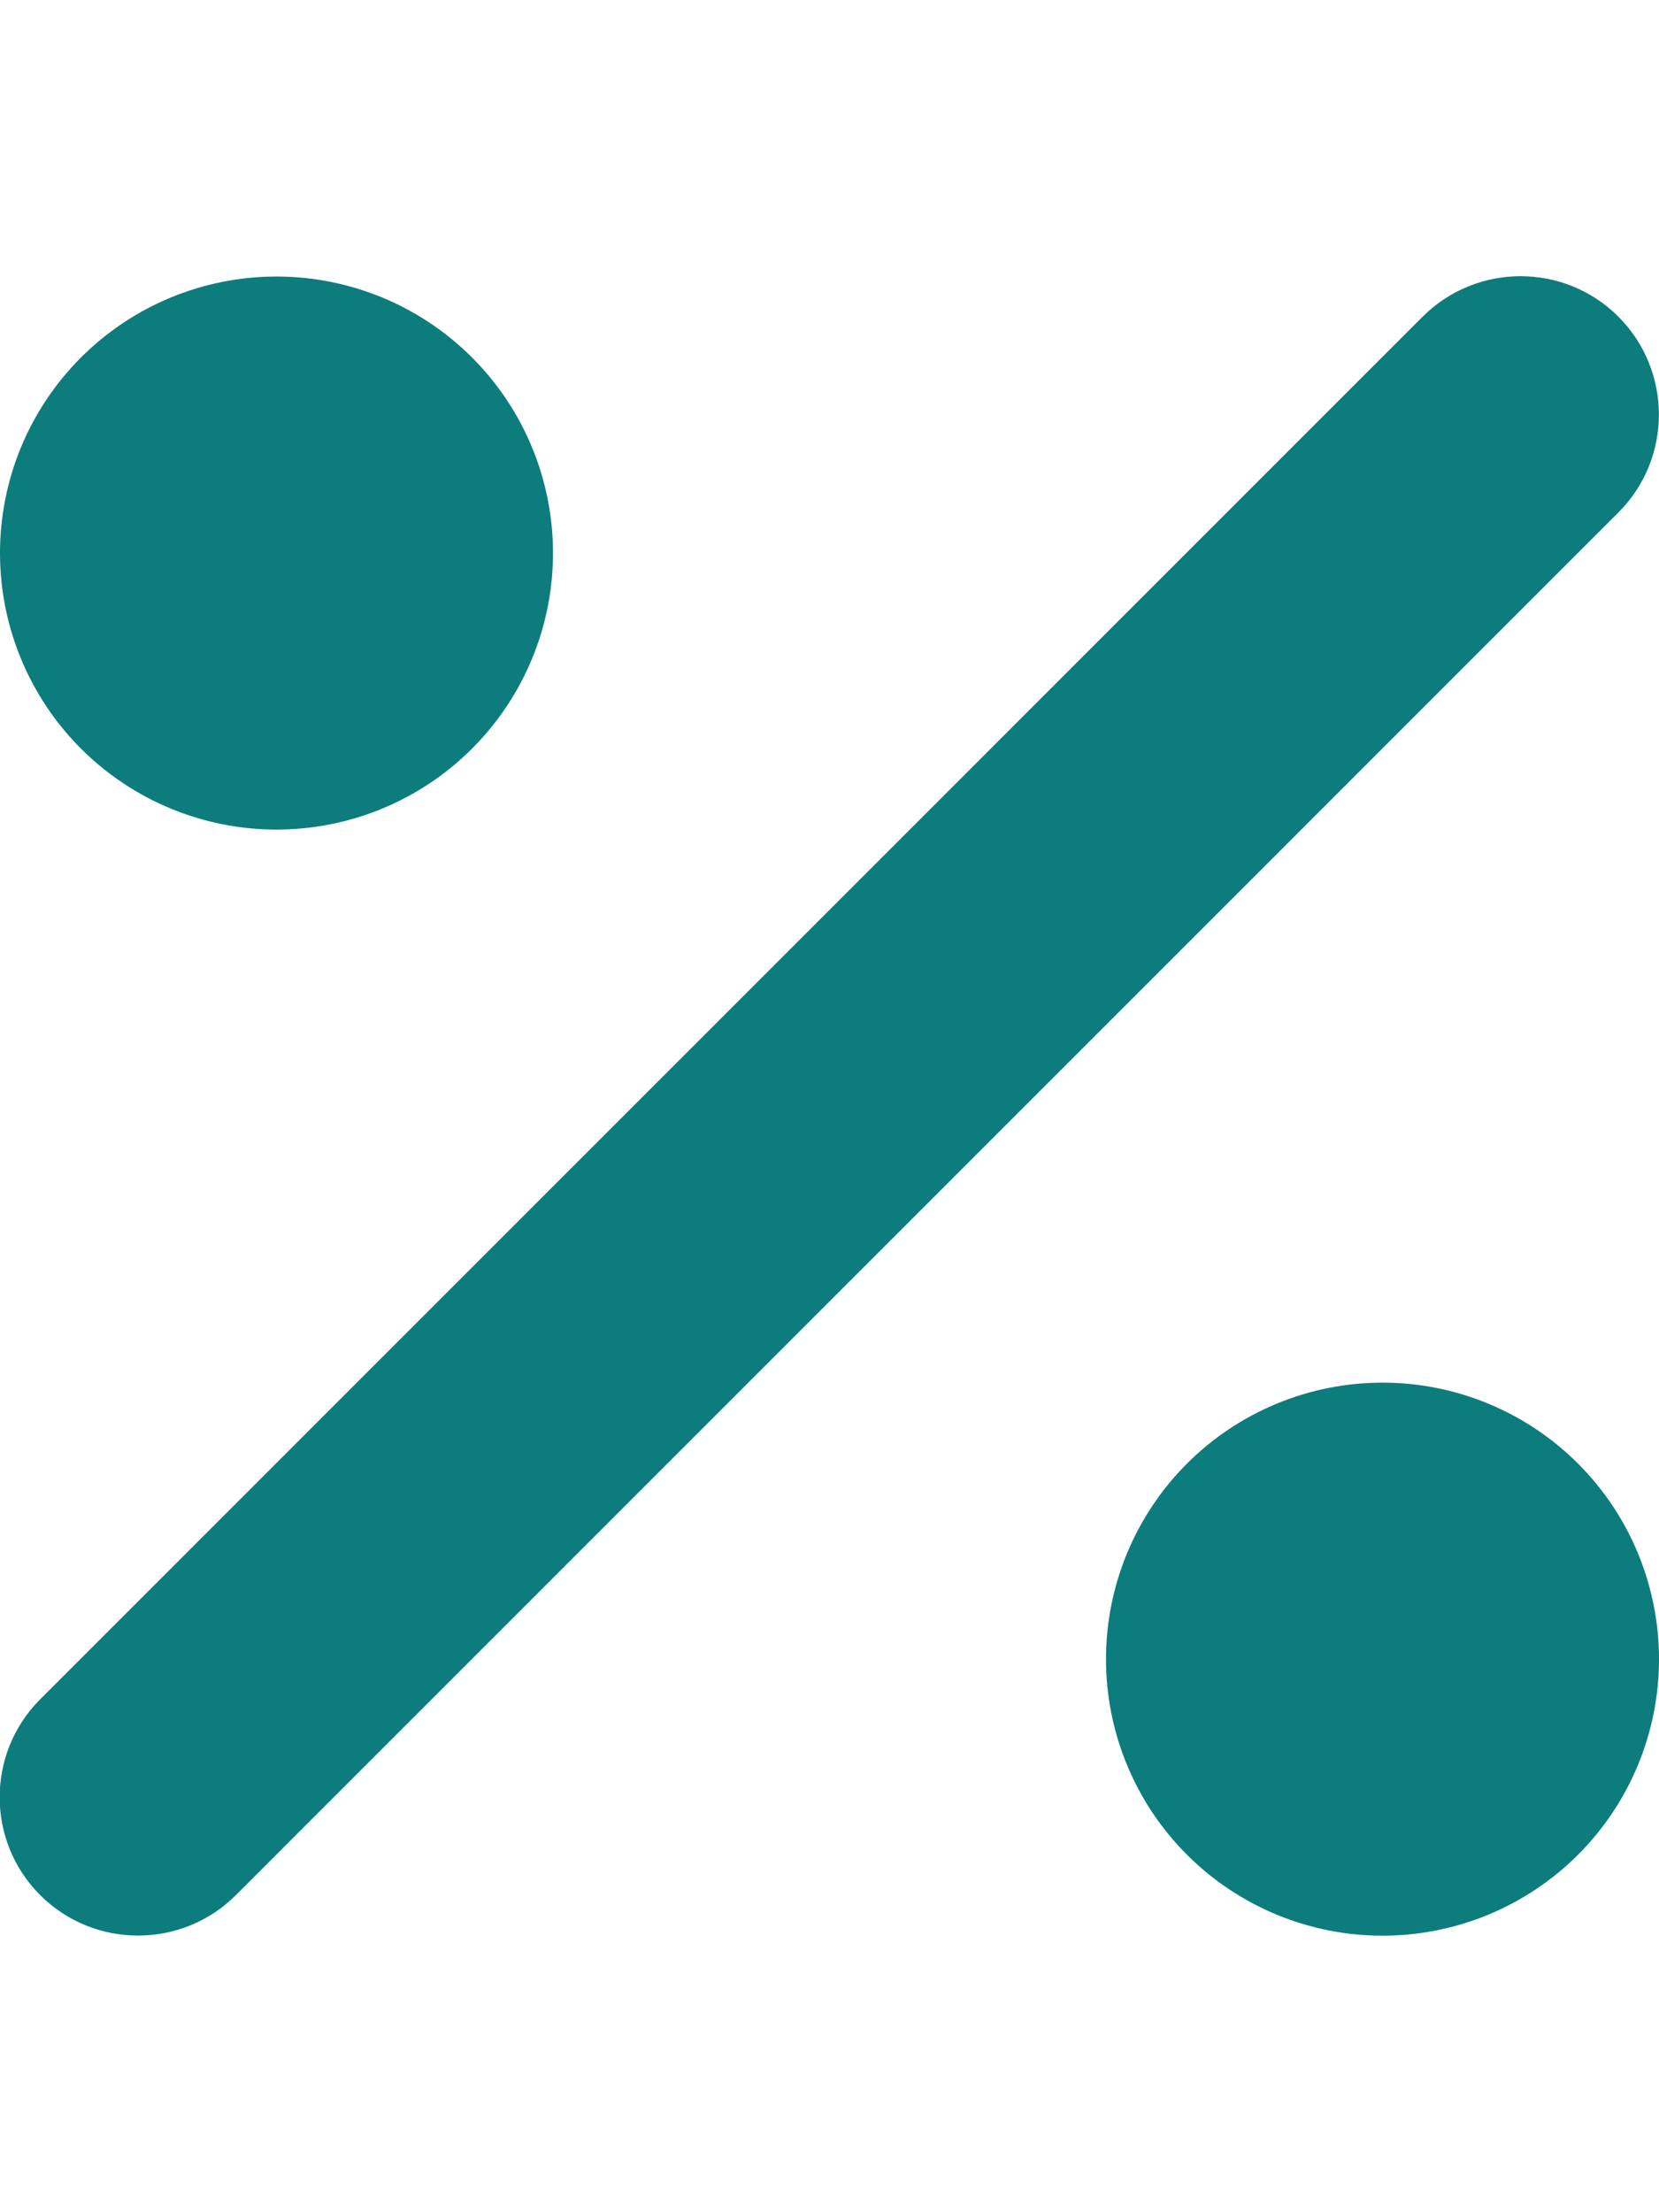 <svg width="15" height="20" viewBox="0 0 15 20" fill="none" xmlns="http://www.w3.org/2000/svg">
<g clip-path="url(#clip0_10_980)">
<path d="M14.633 4.633C15.121 4.145 15.121 3.352 14.633 2.863C14.145 2.375 13.352 2.375 12.863 2.863L0.363 15.363C-0.125 15.852 -0.125 16.645 0.363 17.133C0.852 17.621 1.645 17.621 2.133 17.133L14.633 4.633ZM5 5C5 4.337 4.737 3.701 4.268 3.232C3.799 2.763 3.163 2.5 2.5 2.5C1.837 2.5 1.201 2.763 0.732 3.232C0.263 3.701 -7.45058e-09 4.337 -7.45058e-09 5C-7.45058e-09 5.663 0.263 6.299 0.732 6.768C1.201 7.237 1.837 7.5 2.5 7.5C3.163 7.5 3.799 7.237 4.268 6.768C4.737 6.299 5 5.663 5 5ZM15 15C15 14.337 14.737 13.701 14.268 13.232C13.799 12.763 13.163 12.5 12.5 12.5C11.837 12.5 11.201 12.763 10.732 13.232C10.263 13.701 10 14.337 10 15C10 15.663 10.263 16.299 10.732 16.768C11.201 17.237 11.837 17.5 12.5 17.5C13.163 17.5 13.799 17.237 14.268 16.768C14.737 16.299 15 15.663 15 15Z" fill="#0D7C7C"/>
</g>
<defs>
<clipPath id="clip0_10_980">
<path d="M0 0H15V20H0V0Z" fill="white"/>
</clipPath>
</defs>
</svg>
